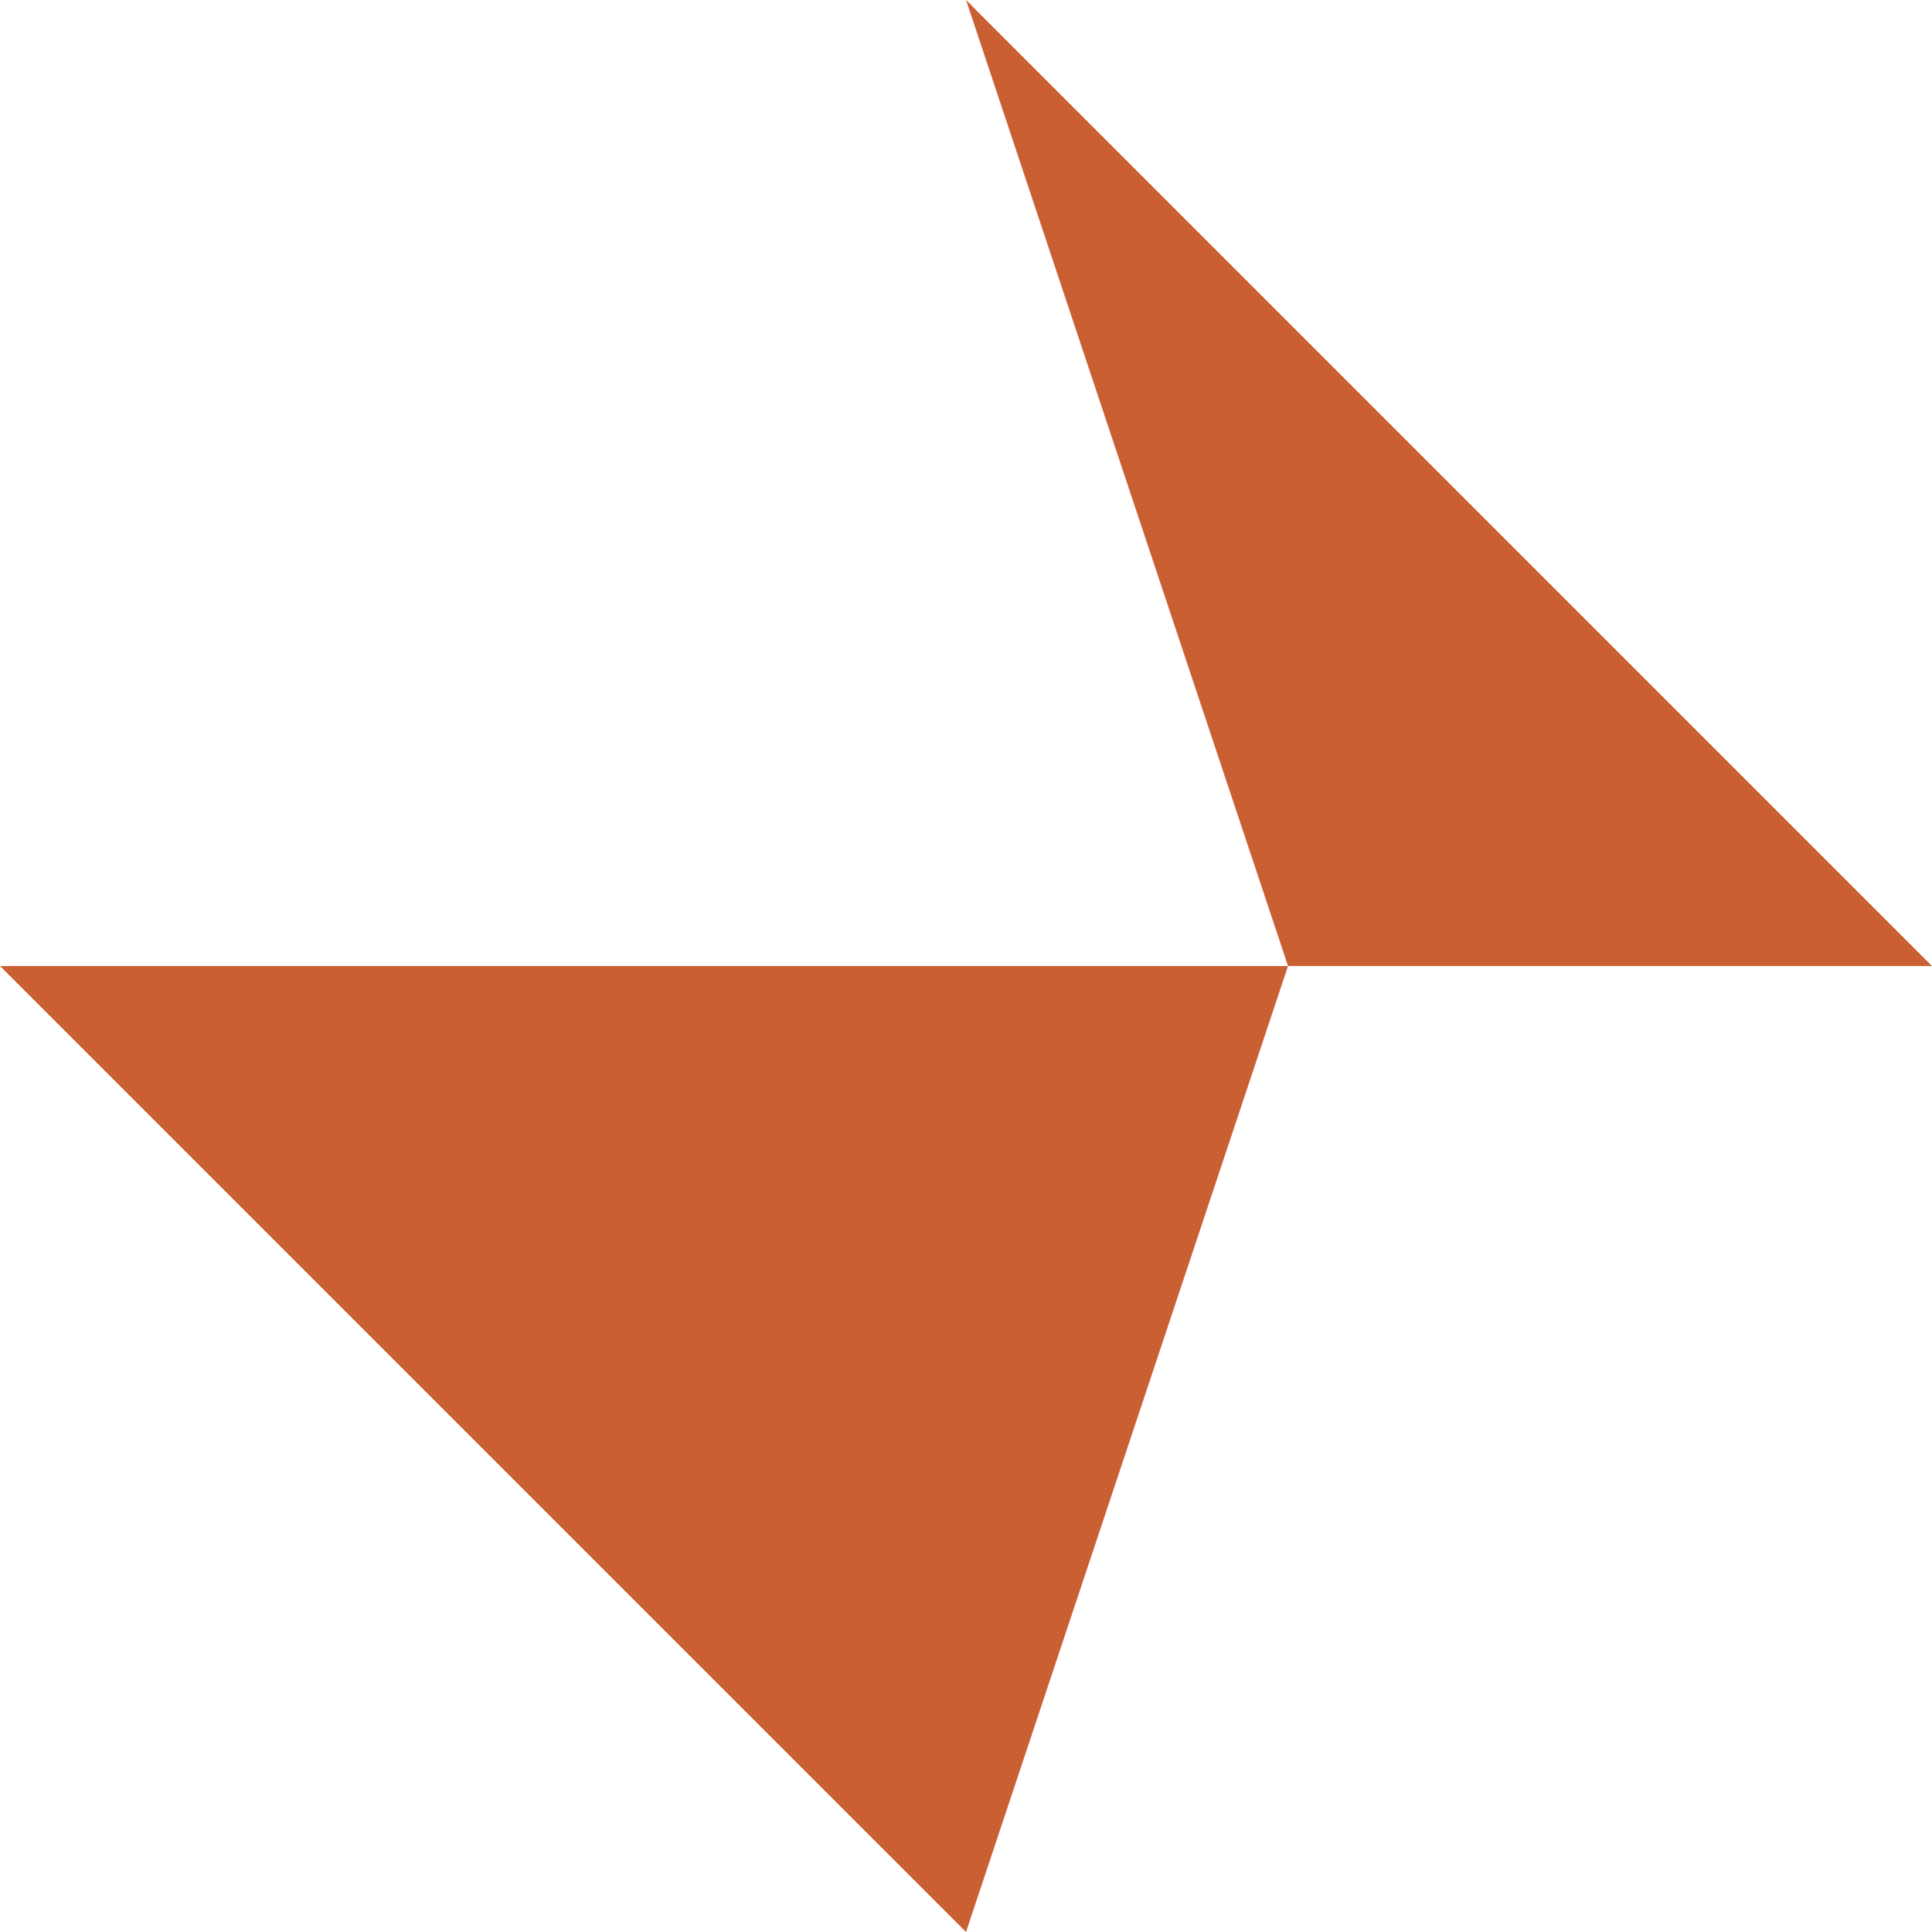<?xml version="1.0" encoding="UTF-8"?><svg id="Layer_1" xmlns="http://www.w3.org/2000/svg" viewBox="0 0 364.75 364.75"><polygon points="0 182.38 243.17 182.38 182.38 364.75 0 182.38" style="fill:#ca5f33;"/><polygon points="243.17 182.38 182.38 0 364.75 182.38 243.17 182.38" style="fill:#ca5f33;"/></svg>